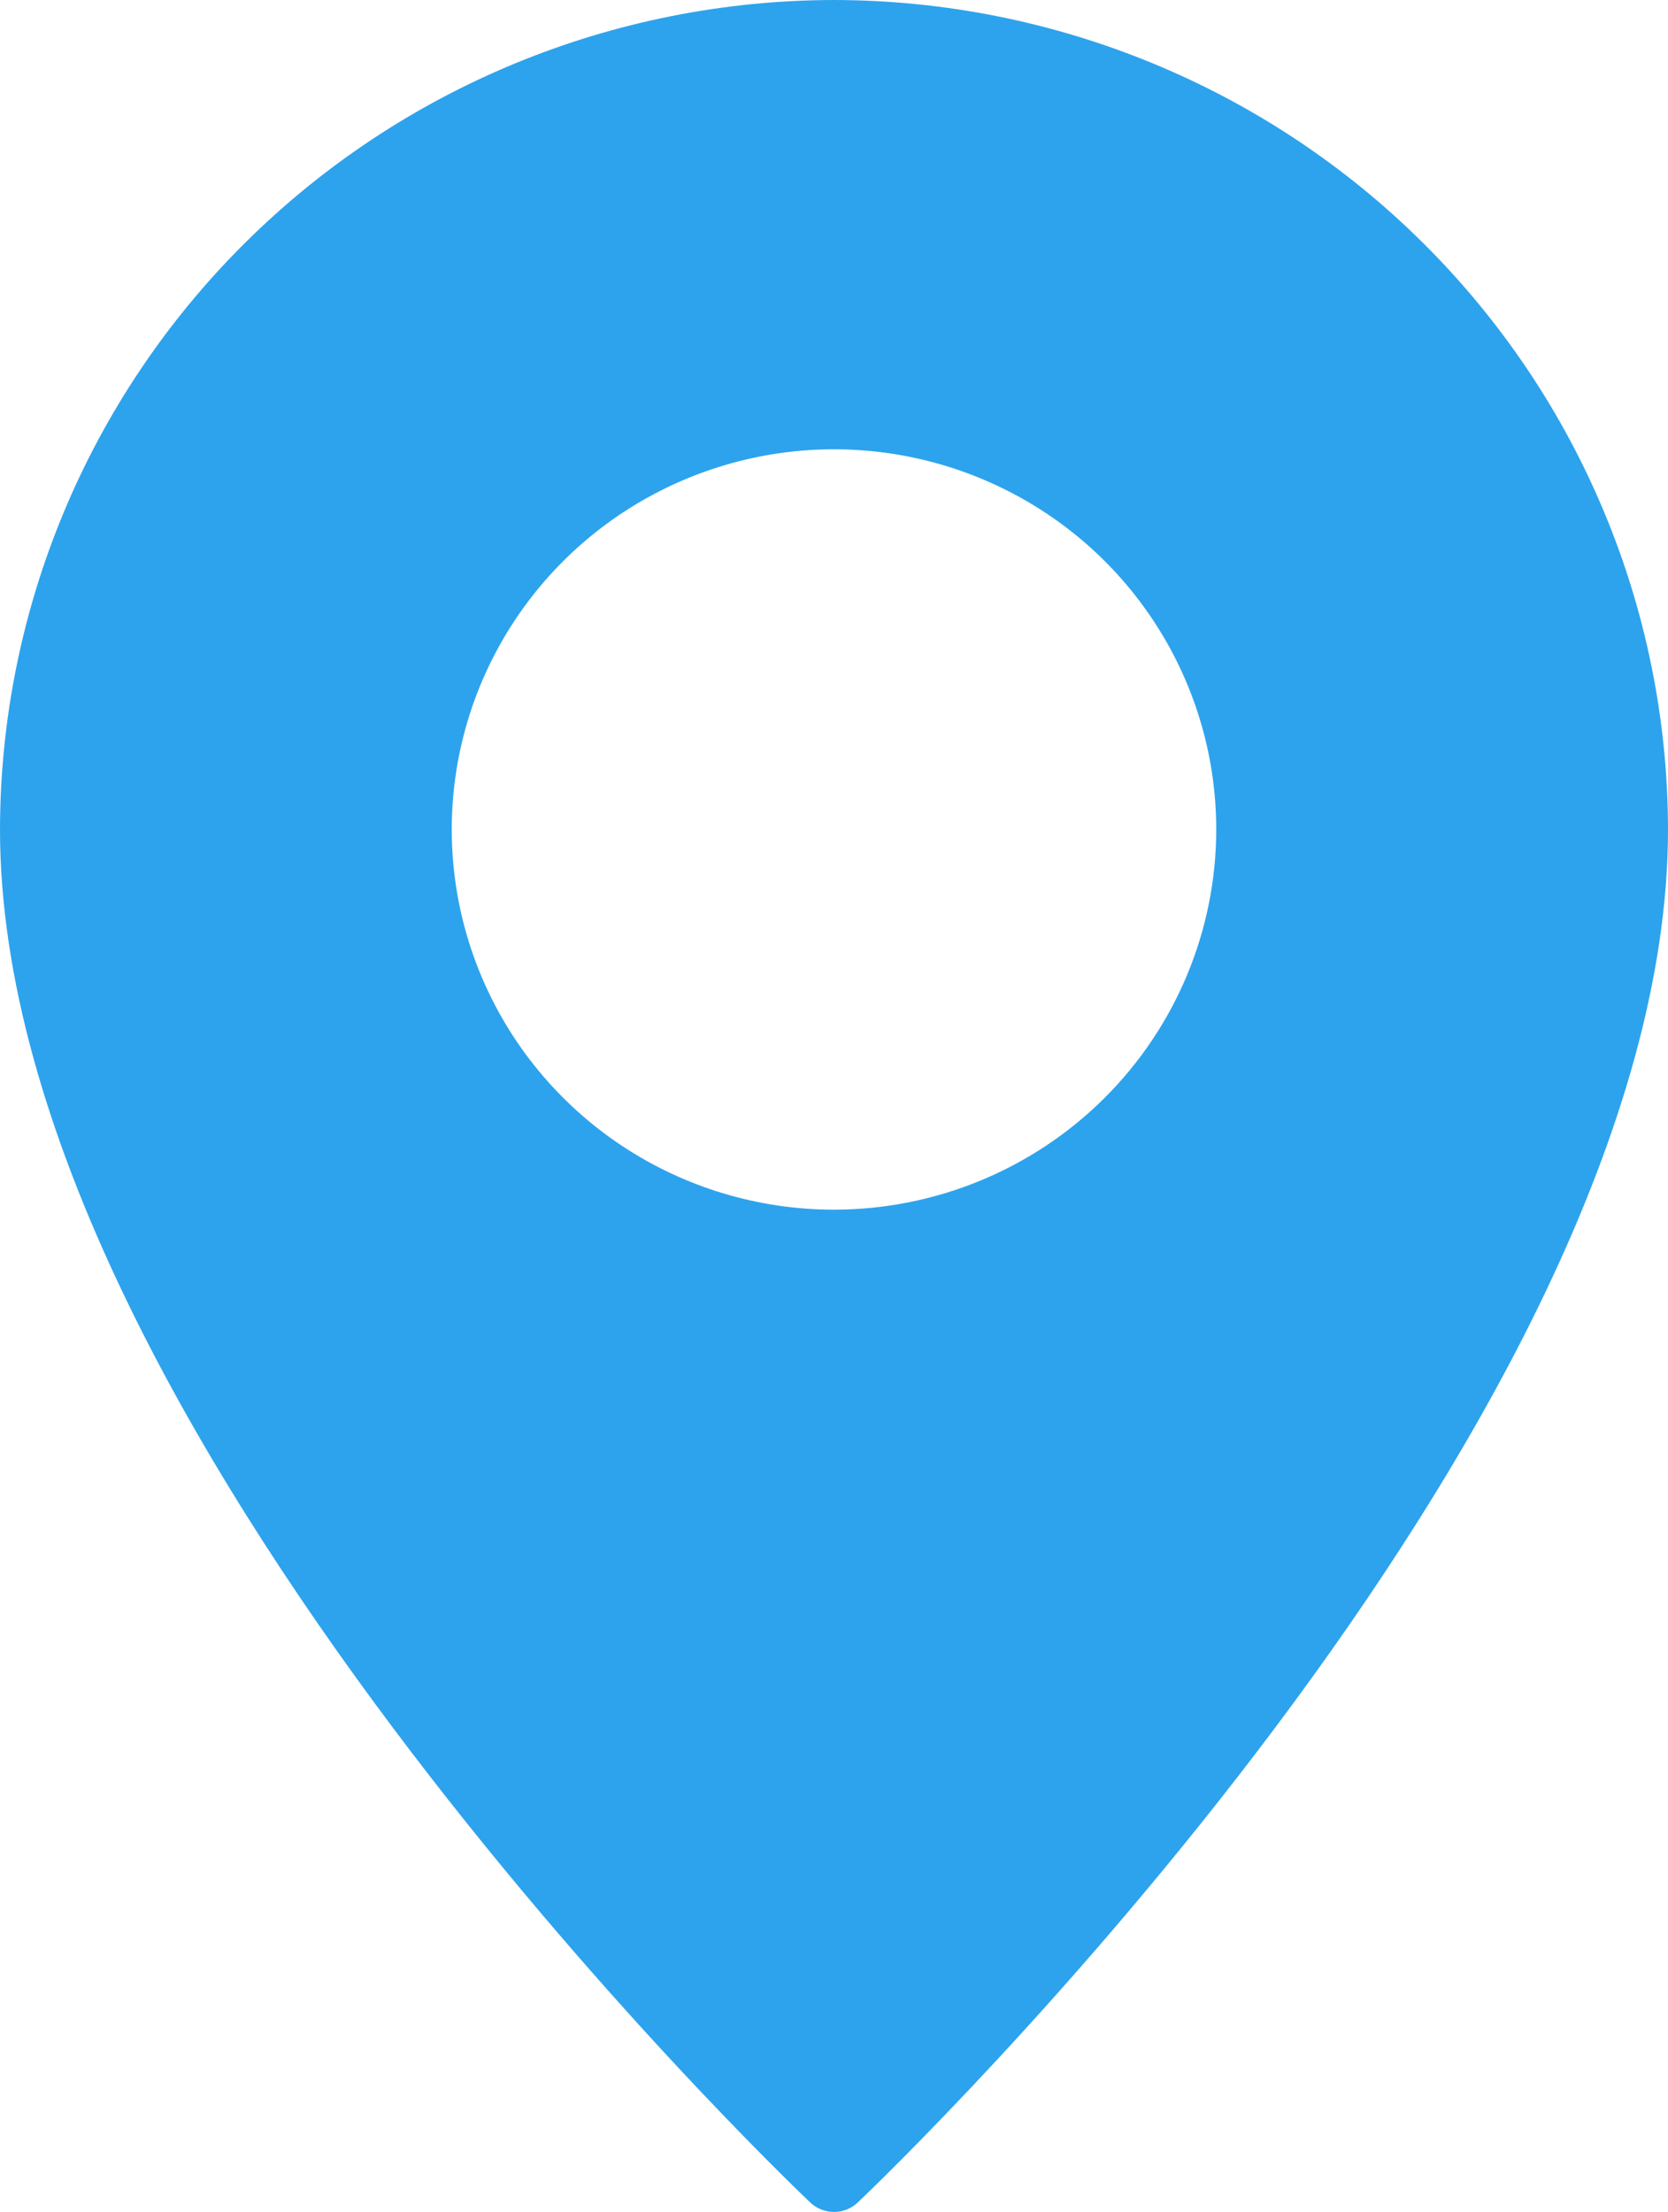 <svg width="43" height="57" viewBox="0 0 43 57" fill="none" xmlns="http://www.w3.org/2000/svg">
<path d="M21.5 0C15.8 0.008 10.336 2.262 6.306 6.269C2.275 10.276 0.008 15.708 0 21.375C0 36.72 20.031 55.94 20.882 56.751C21.047 56.91 21.269 57 21.5 57C21.731 57 21.953 56.91 22.118 56.751C22.969 55.94 43 36.72 43 21.375C42.992 15.708 40.725 10.276 36.694 6.269C32.664 2.262 27.2 0.008 21.5 0ZM21.5 31.172C19.551 31.172 17.646 30.597 16.025 29.521C14.405 28.444 13.142 26.914 12.396 25.124C11.65 23.334 11.455 21.364 11.835 19.464C12.215 17.563 13.154 15.818 14.532 14.447C15.91 13.077 17.666 12.144 19.578 11.766C21.489 11.388 23.47 11.582 25.271 12.324C27.072 13.065 28.611 14.321 29.693 15.932C30.776 17.543 31.354 19.437 31.354 21.375C31.353 23.973 30.314 26.464 28.466 28.301C26.619 30.138 24.113 31.17 21.5 31.172Z" fill="#2DA3ED"/>
</svg>
